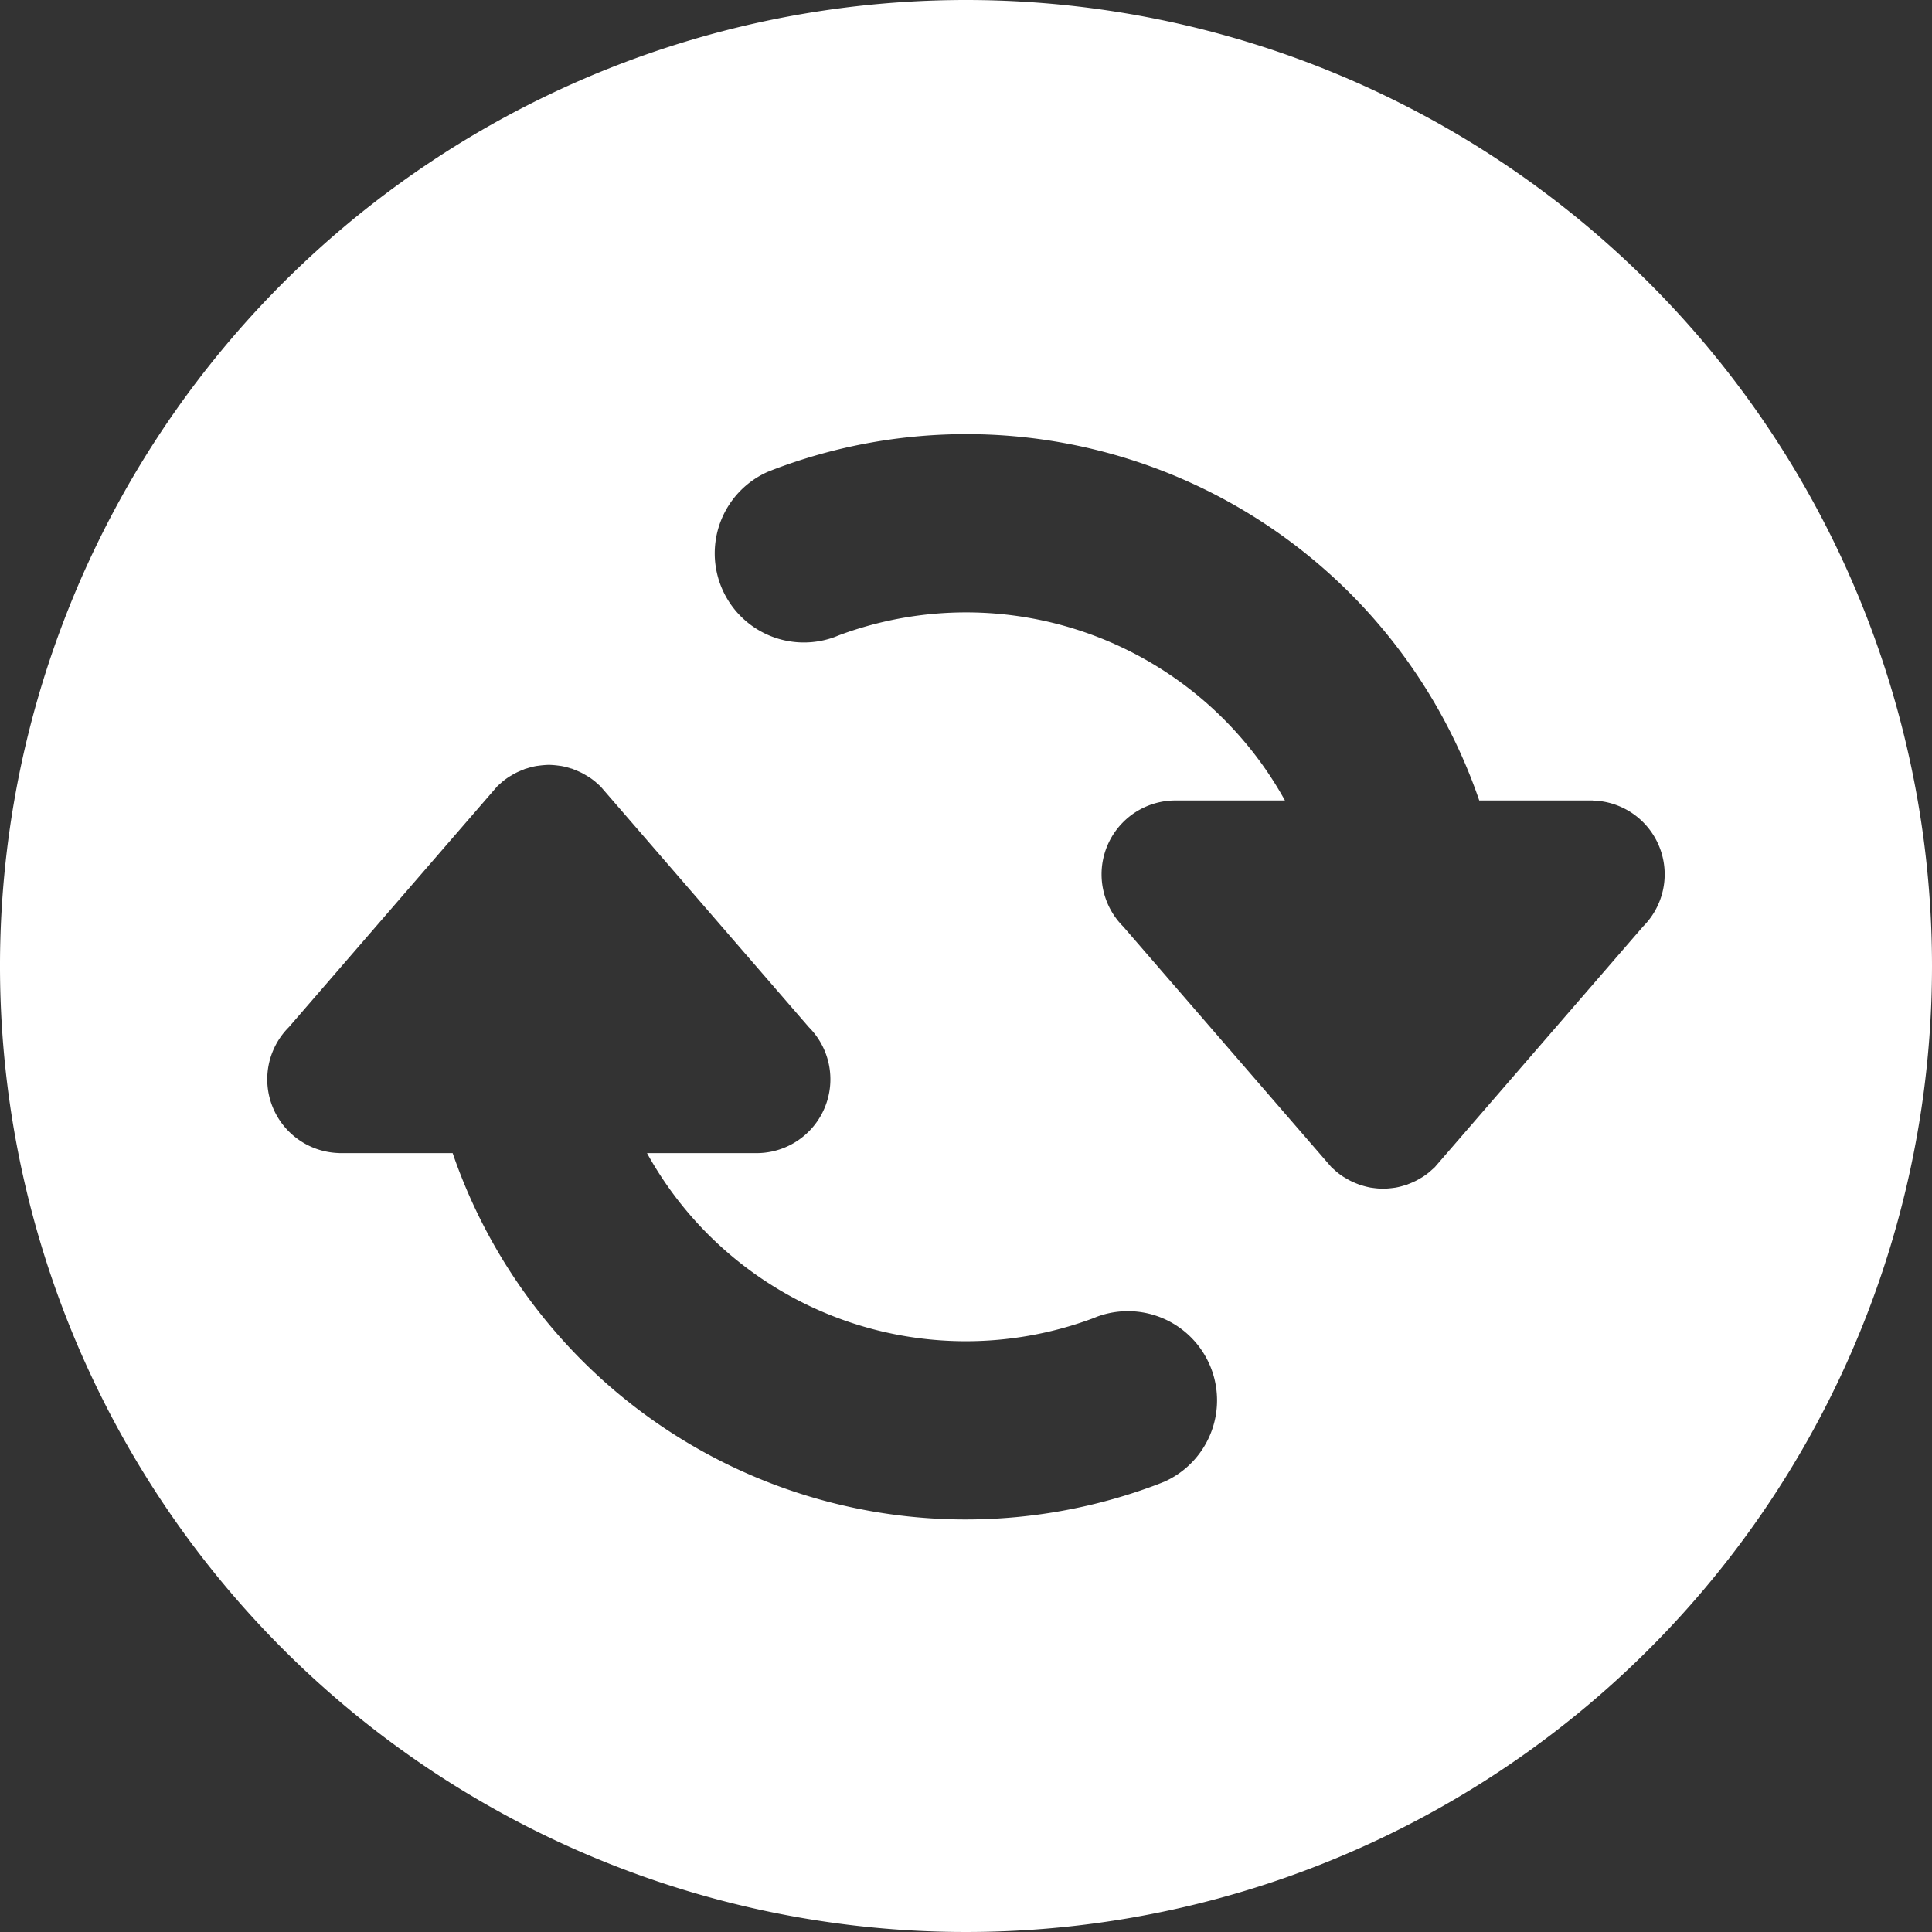 <svg xmlns="http://www.w3.org/2000/svg" width="158.764" height="158.765" viewBox="0 0 158.764 158.765">
  <rect x="0" y="0" width="158.764" height="158.765" fill="#333333" stroke="none"/>
  <g id="Group_40" data-name="Group 40" transform="translate(-332.832 -2280.489)">
    <path id="Path_16" data-name="Path 16" d="M412.214,2280.489a79.382,79.382,0,1,0,79.382,79.382A79.382,79.382,0,0,0,412.214,2280.489Zm16.3,121.759c-.2.077-.389.157-.585.231a44.567,44.567,0,0,1-57.9-27.23H360.89l-.03,0-.03,0H360.7v-.006a6.063,6.063,0,0,1-4.128-10.35l12.151-14.044,4.963-5.735c.094-.094.195-.179.295-.267.05-.043.1-.09.146-.131a5.849,5.849,0,0,1,.524-.383c.083-.055.17-.1.256-.152.1-.061.208-.122.316-.177s.21-.1.317-.147.193-.082.291-.12c.062-.023.121-.054.184-.075.039-.014.08-.018.119-.031a6.162,6.162,0,0,1,.756-.193c.058-.01.116-.015.174-.023a8,8,0,0,1,.867-.074h0a7.057,7.057,0,0,1,.868.074c.058.008.115.013.173.023a6.162,6.162,0,0,1,.756.193c.04.013.08.017.12.031.062.021.121.052.184.075.1.038.194.078.291.12s.213.094.317.147.211.116.316.177c.085.051.173.1.256.152a5.849,5.849,0,0,1,.524.383c.05.041.1.088.145.131.1.088.2.173.3.267l2.78,3.213,14.334,16.566a6.067,6.067,0,0,1-4.241,10.355h-.016l-.03,0-.03,0H386a29.934,29.934,0,0,0,36.55,13.612c.151-.055.3-.118.448-.176a7.326,7.326,0,0,1,5.519,13.563Zm39.338-45.623L455.7,2370.668l-4.962,5.735c-.094.094-.2.18-.295.267-.05.043-.1.09-.146.131a6.162,6.162,0,0,1-.524.384c-.083.054-.17.1-.256.151-.1.061-.208.122-.316.177s-.21.1-.317.147-.193.083-.291.12c-.062.023-.121.054-.184.076-.039.013-.08.018-.12.03a6.07,6.07,0,0,1-.756.193c-.057.011-.115.015-.173.024a8.6,8.6,0,0,1-.867.074h0a7.515,7.515,0,0,1-.868-.074c-.058-.009-.116-.013-.173-.024a6.072,6.072,0,0,1-.756-.193c-.04-.012-.081-.017-.12-.03-.062-.022-.122-.053-.184-.076-.1-.037-.194-.077-.291-.12s-.213-.094-.317-.147-.211-.116-.316-.177c-.085-.05-.173-.1-.256-.151a6.162,6.162,0,0,1-.524-.384c-.05-.041-.1-.088-.145-.131-.1-.087-.2-.173-.3-.267l-2.78-3.212-14.334-16.566a6.068,6.068,0,0,1,4.241-10.356h9.053a29.939,29.939,0,0,0-36.551-13.612c-.15.056-.3.119-.447.177a7.326,7.326,0,0,1-5.519-13.564c.195-.077.389-.157.585-.231a44.566,44.566,0,0,1,57.9,27.23h9.332v.006a6.064,6.064,0,0,1,4.128,10.351Z" fill="#fff"/>
  </g>
</svg>

